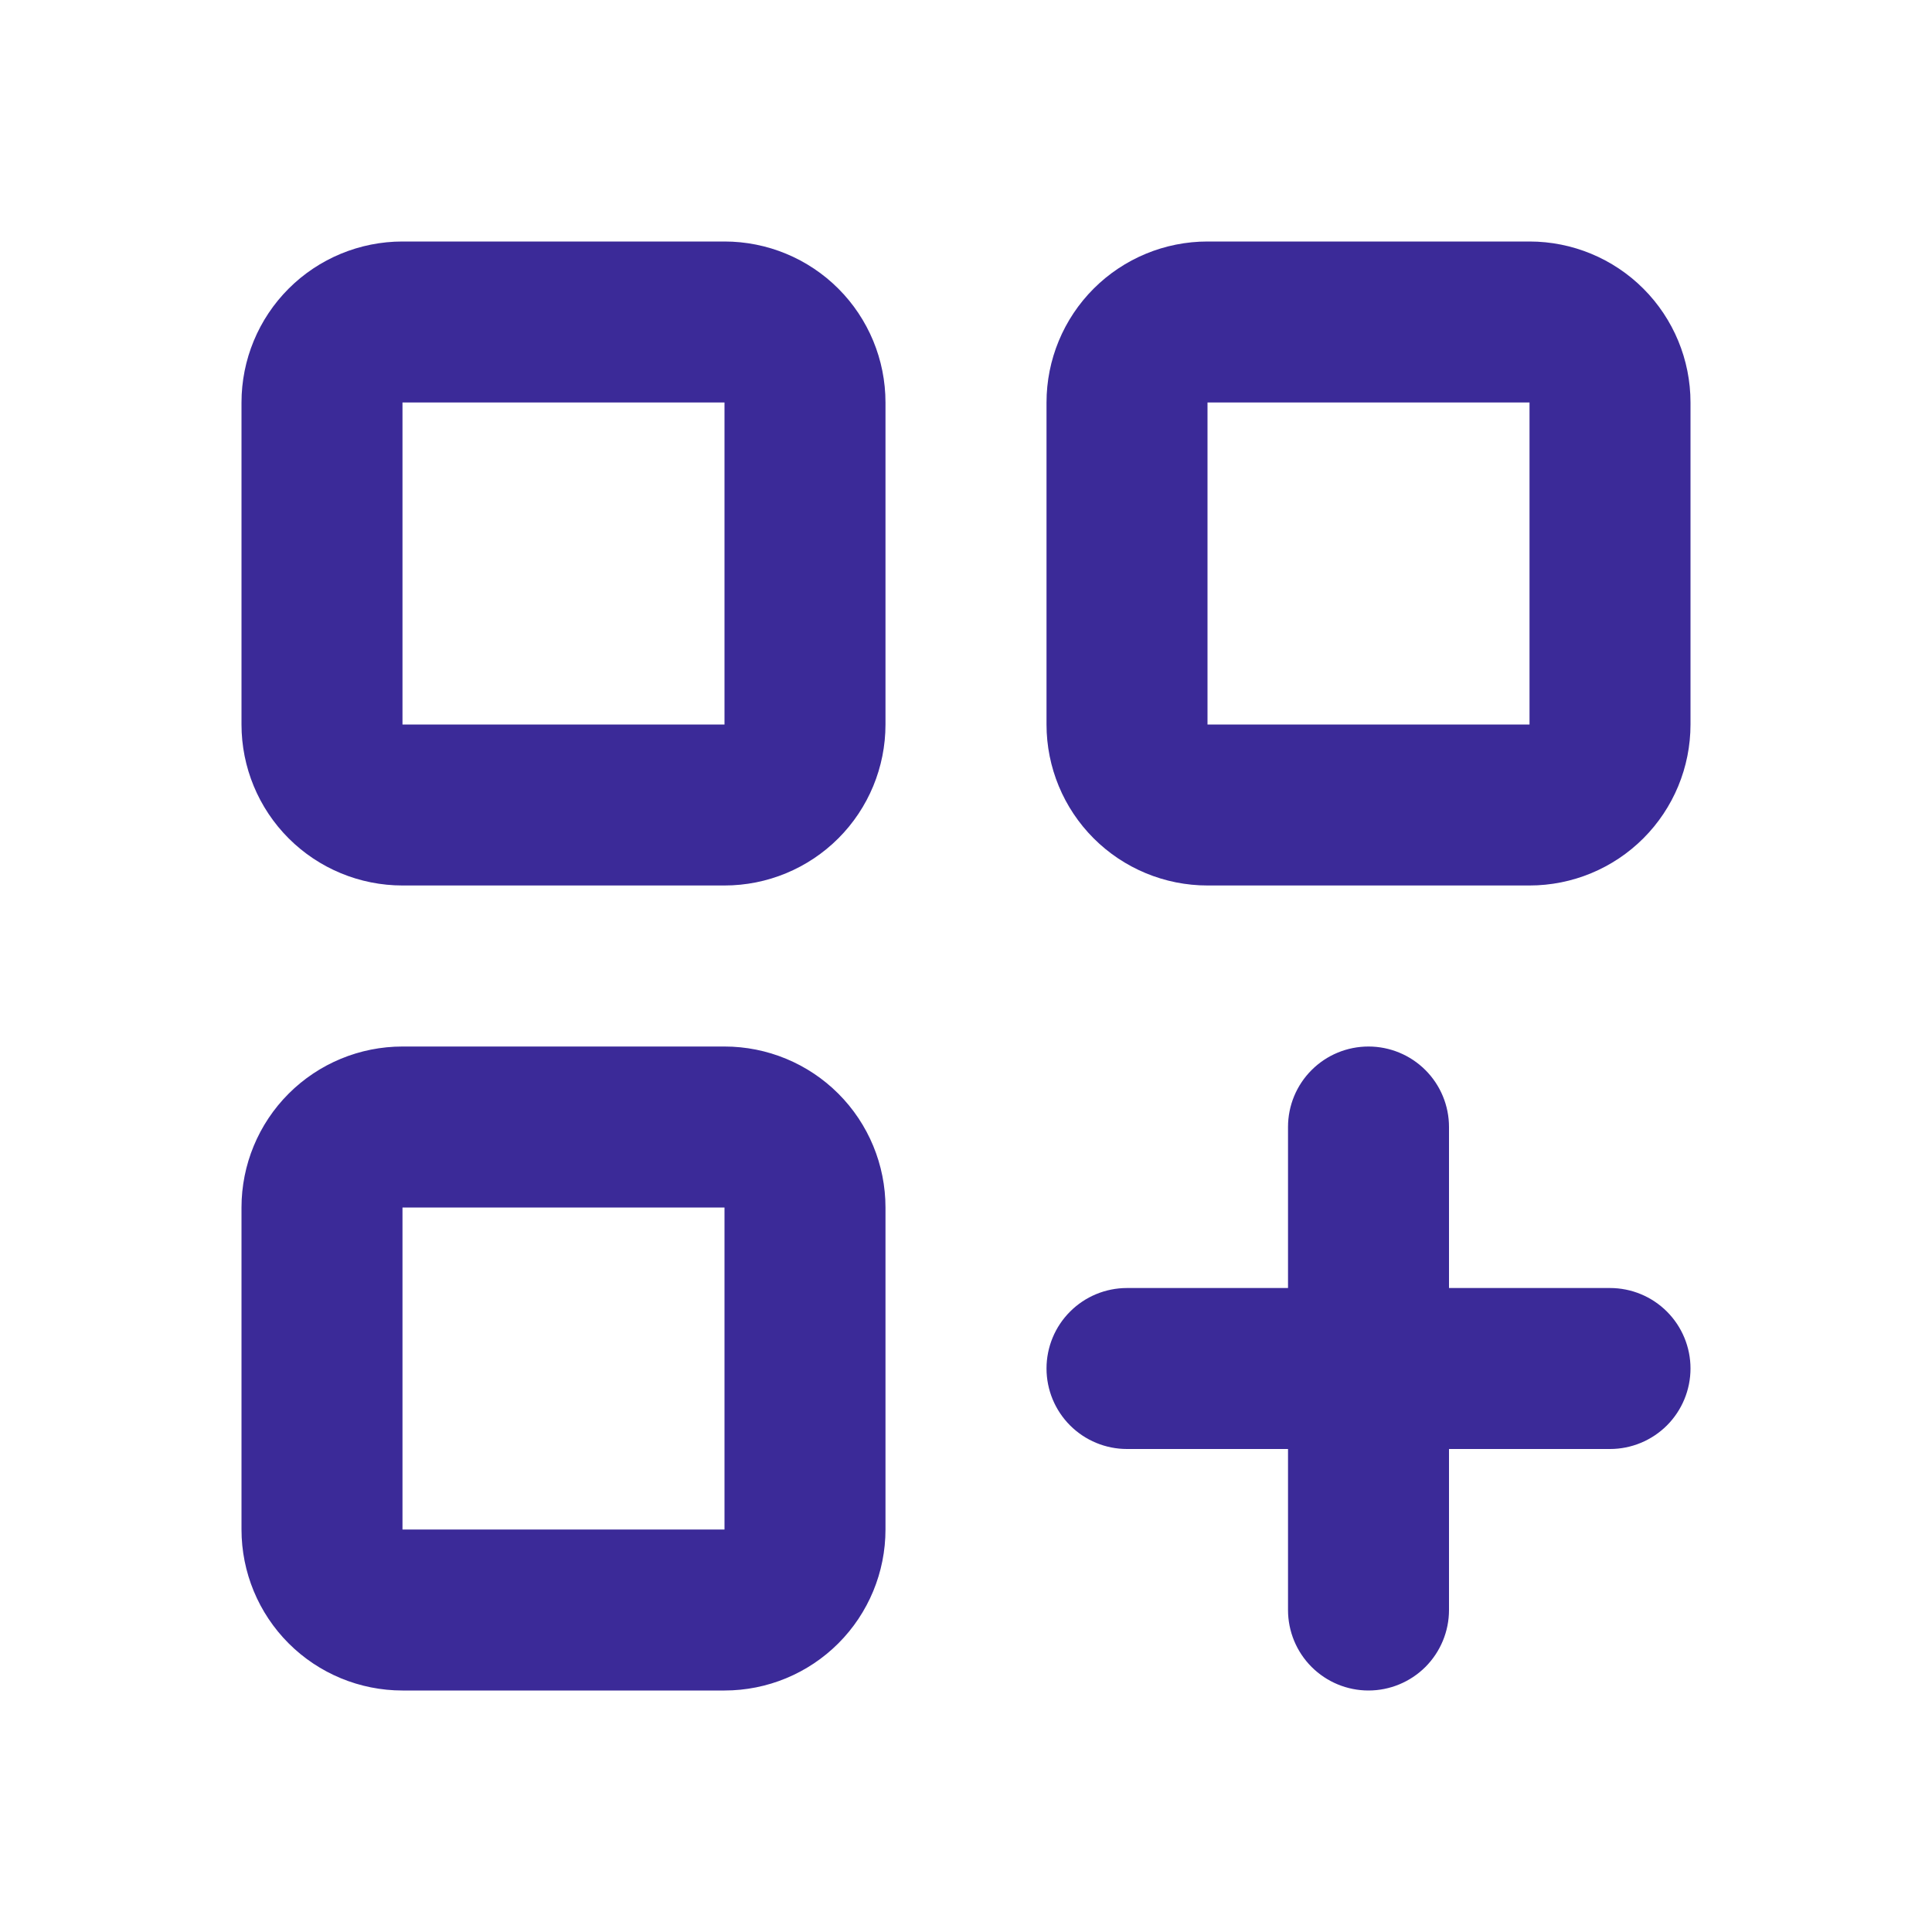 <svg width="40" height="40" viewBox="0 0 40 40" fill="none" xmlns="http://www.w3.org/2000/svg">
<g clip-path="url(#clip0_66_1949)">
<path fill-rule="evenodd" clip-rule="evenodd" d="M18.333 8.333C18.333 7.449 17.982 6.601 17.357 5.976C16.732 5.351 15.884 5 15 5H8.333C7.449 5 6.601 5.351 5.976 5.976C5.351 6.601 5 7.449 5 8.333V15C5 15.884 5.351 16.732 5.976 17.357C6.601 17.982 7.449 18.333 8.333 18.333H15C15.884 18.333 16.732 17.982 17.357 17.357C17.982 16.732 18.333 15.884 18.333 15V8.333ZM8.333 8.333H15V15H8.333V8.333ZM35 8.333C35 7.449 34.649 6.601 34.024 5.976C33.399 5.351 32.551 5 31.667 5H25C24.116 5 23.268 5.351 22.643 5.976C22.018 6.601 21.667 7.449 21.667 8.333V15C21.667 15.884 22.018 16.732 22.643 17.357C23.268 17.982 24.116 18.333 25 18.333H31.667C32.551 18.333 33.399 17.982 34.024 17.357C34.649 16.732 35 15.884 35 15V8.333ZM25 8.333H31.667V15H25V8.333ZM15 21.667C15.884 21.667 16.732 22.018 17.357 22.643C17.982 23.268 18.333 24.116 18.333 25V31.667C18.333 32.551 17.982 33.399 17.357 34.024C16.732 34.649 15.884 35 15 35H8.333C7.449 35 6.601 34.649 5.976 34.024C5.351 33.399 5 32.551 5 31.667V25C5 24.116 5.351 23.268 5.976 22.643C6.601 22.018 7.449 21.667 8.333 21.667H15ZM15 25H8.333V31.667H15V25ZM21.667 28.333C21.667 27.891 21.842 27.467 22.155 27.155C22.467 26.842 22.891 26.667 23.333 26.667H26.667V23.333C26.667 22.891 26.842 22.467 27.155 22.155C27.467 21.842 27.891 21.667 28.333 21.667C28.775 21.667 29.199 21.842 29.512 22.155C29.824 22.467 30 22.891 30 23.333V26.667H33.333C33.775 26.667 34.199 26.842 34.512 27.155C34.824 27.467 35 27.891 35 28.333C35 28.775 34.824 29.199 34.512 29.512C34.199 29.824 33.775 30 33.333 30H30V33.333C30 33.775 29.824 34.199 29.512 34.512C29.199 34.824 28.775 35 28.333 35C27.891 35 27.467 34.824 27.155 34.512C26.842 34.199 26.667 33.775 26.667 33.333V30H23.333C22.891 30 22.467 29.824 22.155 29.512C21.842 29.199 21.667 28.775 21.667 28.333Z" fill="#3B2A98"/>
</g>
<defs>
<clipPath id="clip0_66_1949">
<rect width="40" height="40" fill="white"/>
</clipPath>
</defs>
</svg>
